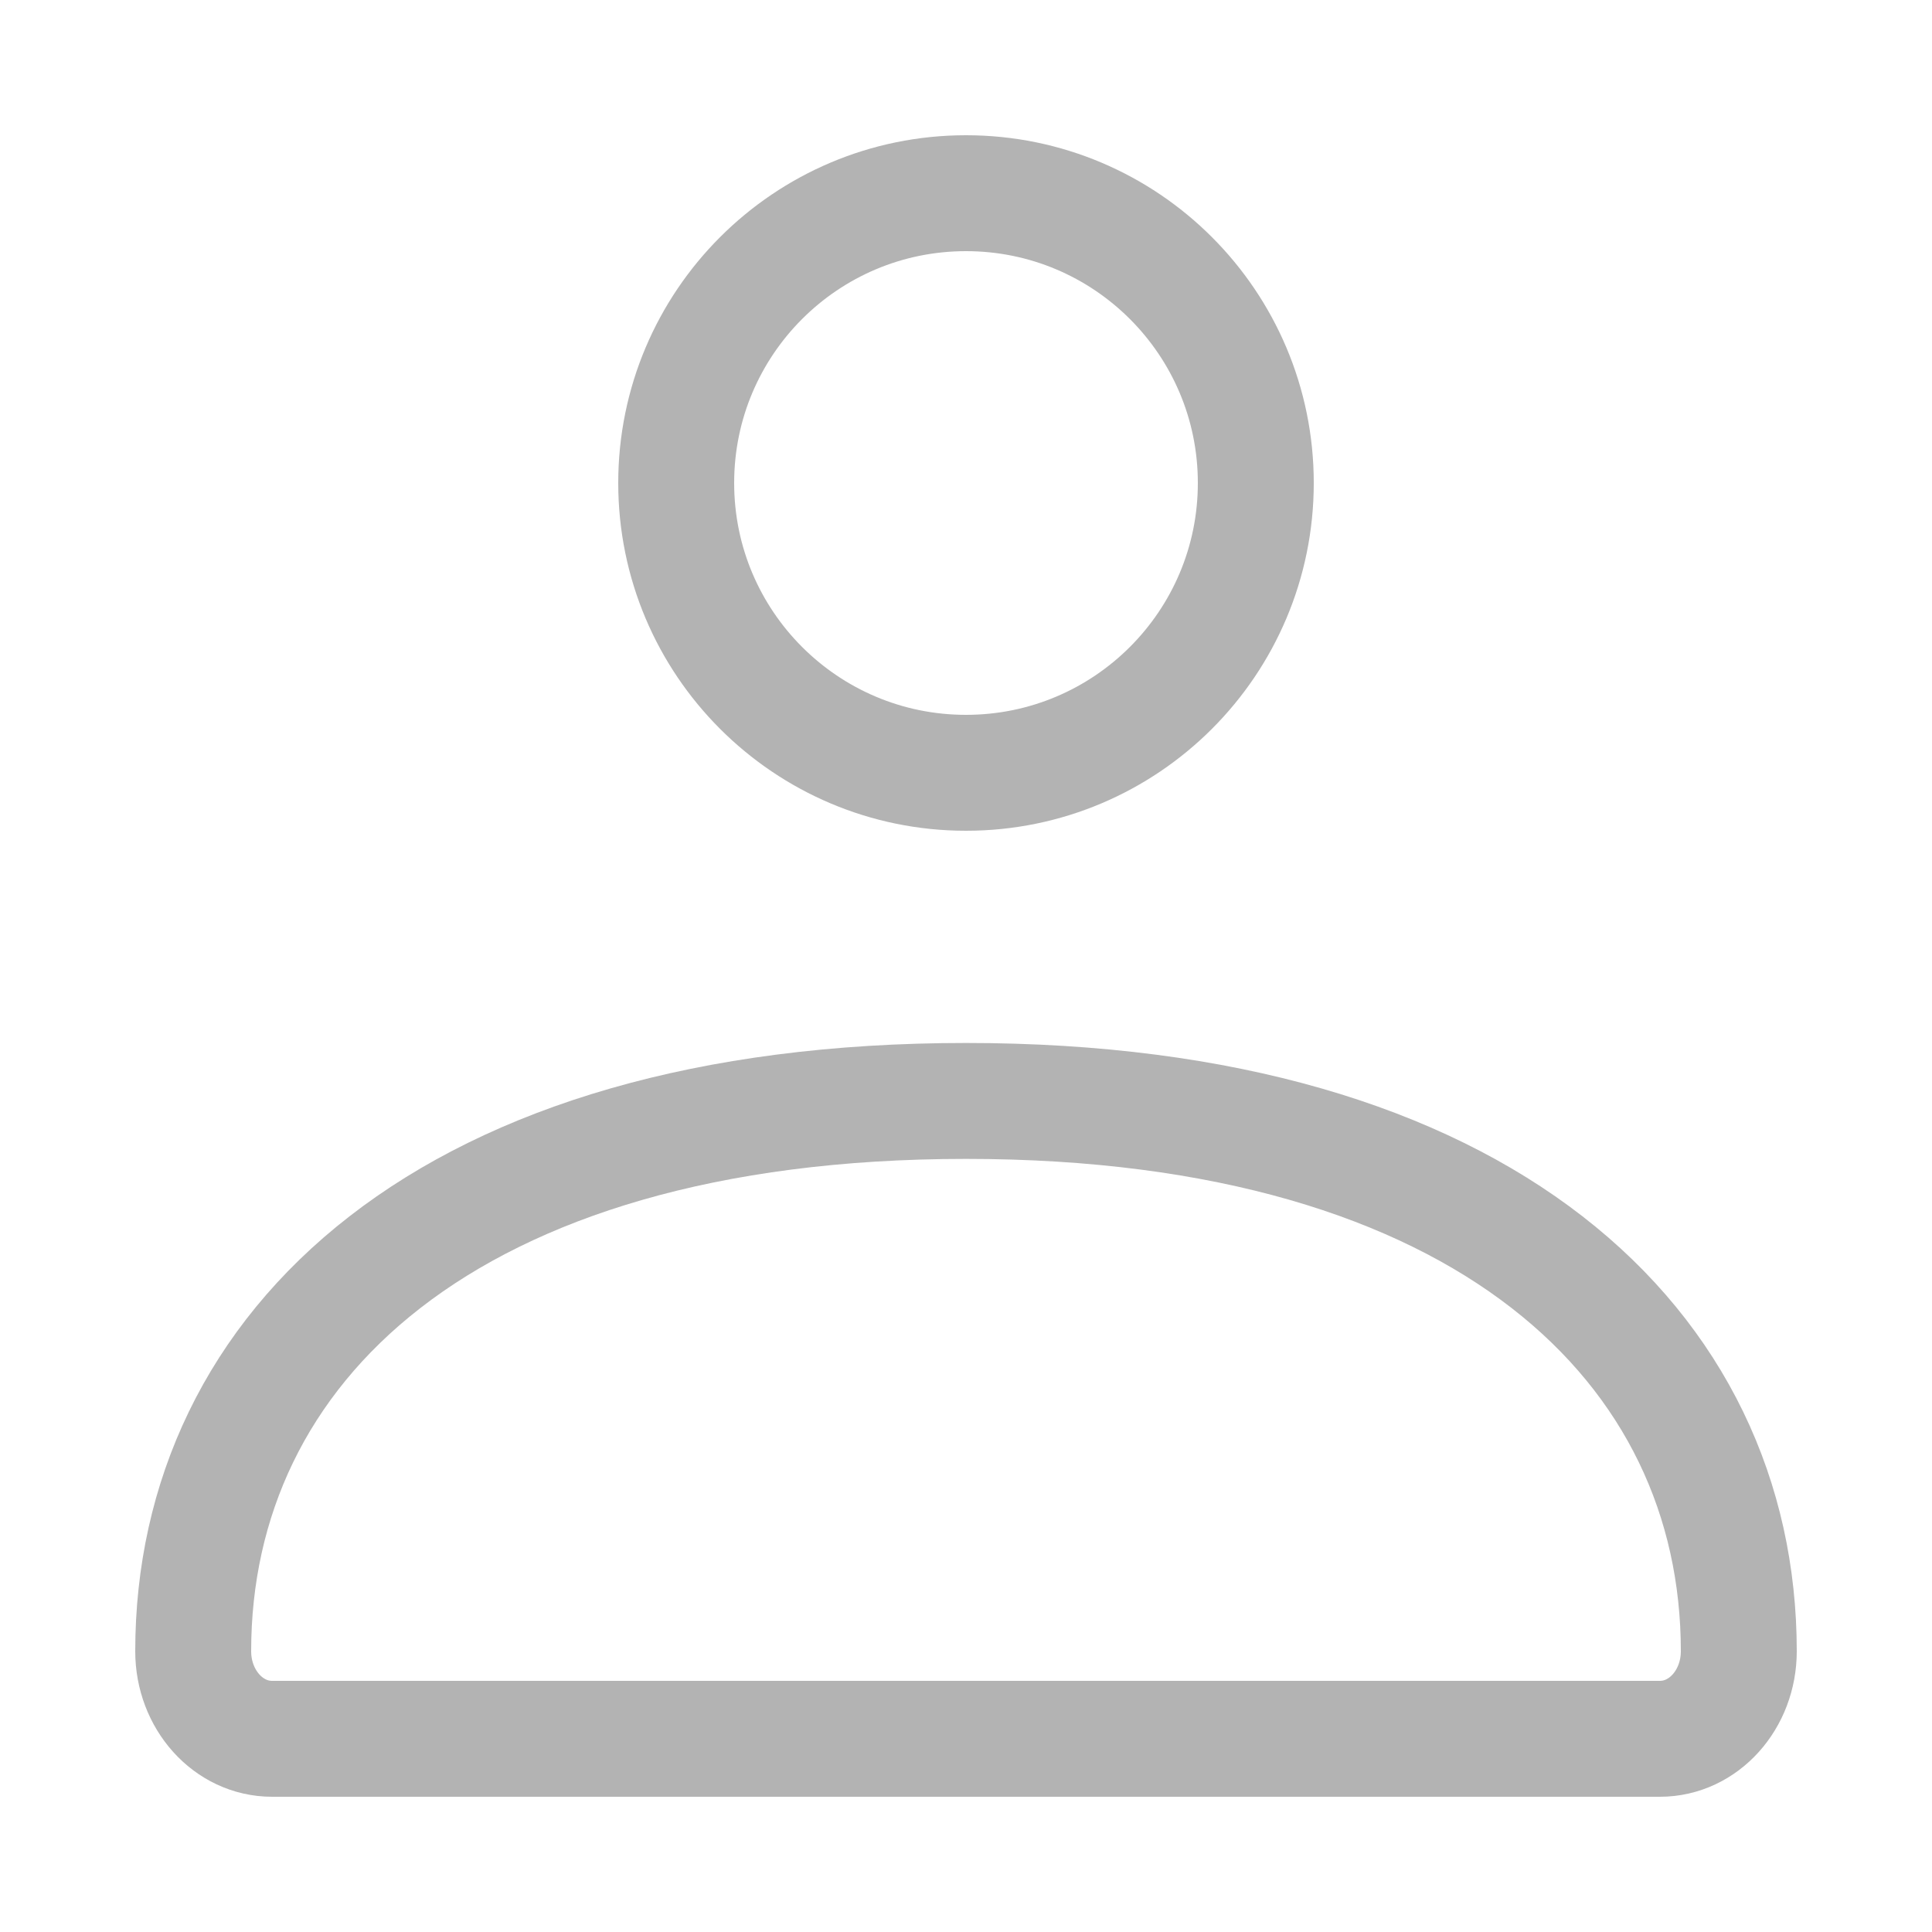 <svg width="25" height="25" viewBox="0 0 25 25" fill="none" xmlns="http://www.w3.org/2000/svg">
<path d="M2.5 21.367C2.5 17.434 5.786 14.246 12.5 14.246C19.214 14.246 22.5 17.434 22.5 21.367C22.5 21.993 22.044 22.5 21.48 22.5H3.52C2.956 22.5 2.5 21.993 2.5 21.367Z" stroke="#B3B3B3" stroke-width="1.5"/>
<path d="M16.25 6.25C16.25 8.321 14.571 10 12.5 10C10.429 10 8.75 8.321 8.75 6.25C8.75 4.179 10.429 2.5 12.5 2.5C14.571 2.5 16.25 4.179 16.25 6.25Z" stroke="#B3B3B3" stroke-width="1.5"/>
</svg>
